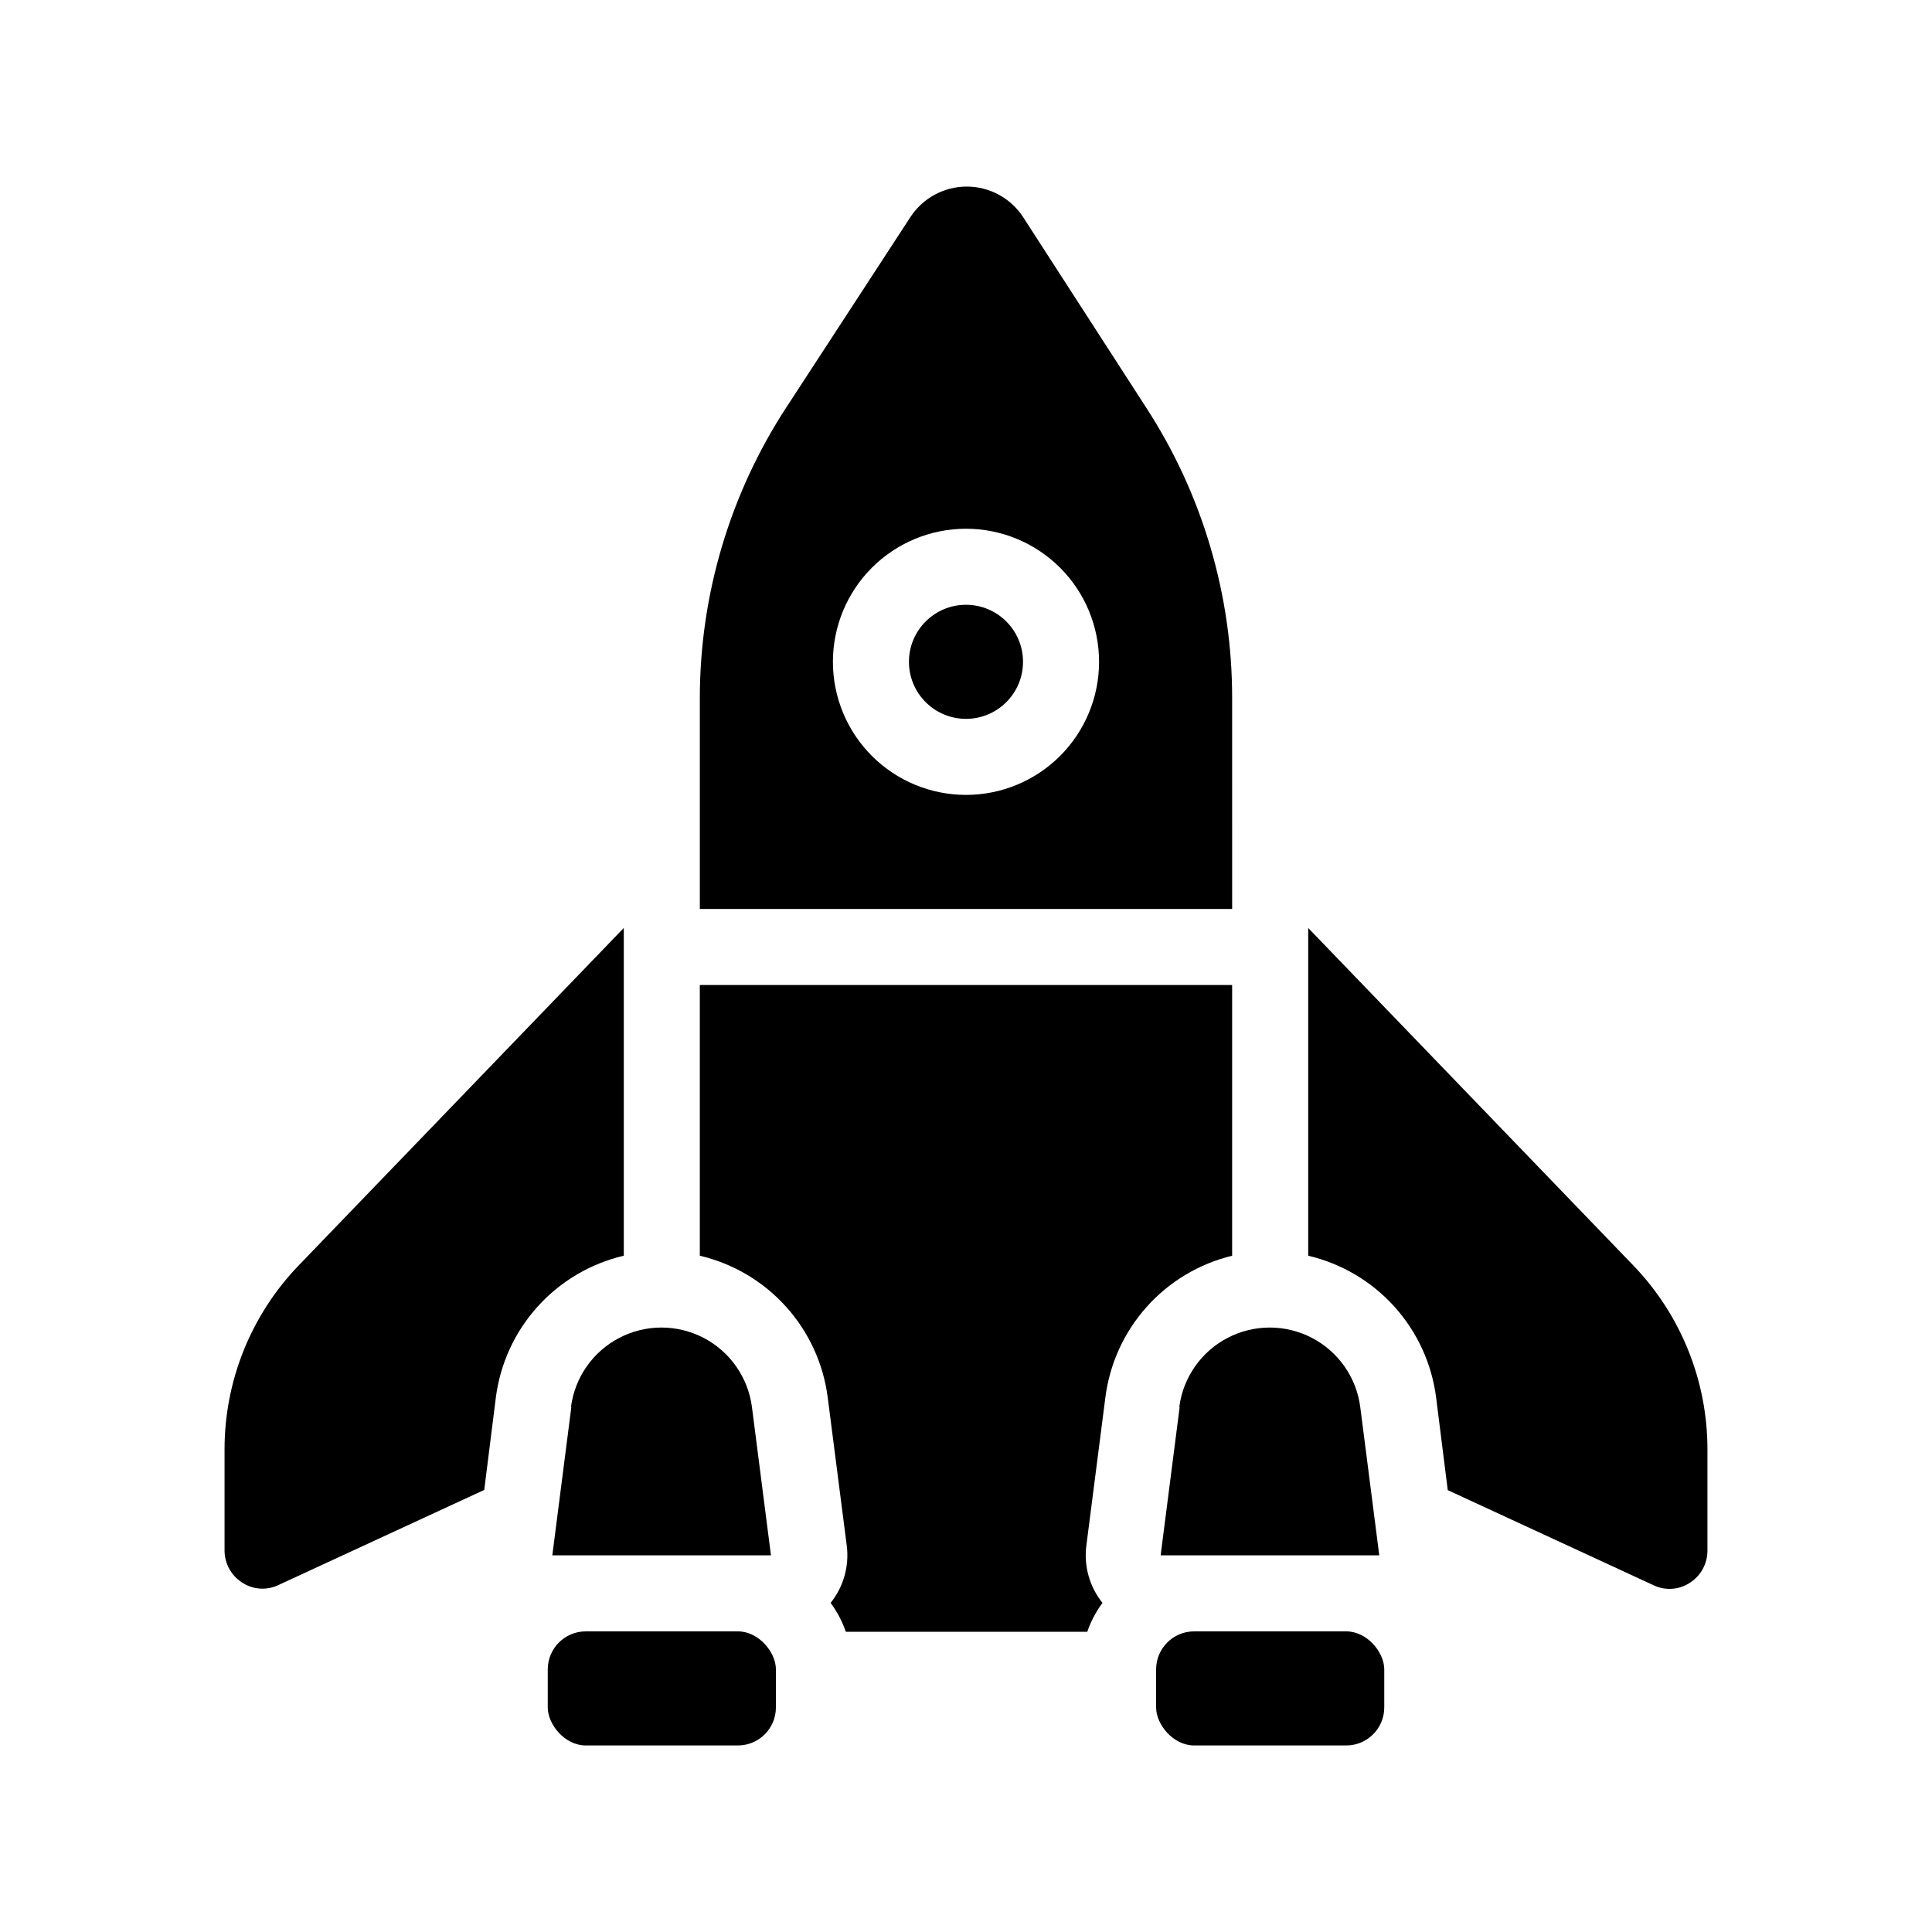<?xml version="1.0" encoding="UTF-8"?>
<!-- Uploaded to: SVG Repo, www.svgrepo.com, Generator: SVG Repo Mixer Tools -->
<svg fill="#000000" width="800px" height="800px" version="1.1" viewBox="144 144 512 512" xmlns="http://www.w3.org/2000/svg">
 <g>
  <path d="m309.31 389.92-86.102 89.375c-12.66 13.117-19.723 30.641-19.699 48.871v26.754c0.008 3.426 1.754 6.613 4.637 8.461 2.879 1.914 6.559 2.164 9.672 0.656l54.512-25.191 3.074-24.484c1.148-8.973 5.012-17.383 11.07-24.098 6.059-6.719 14.027-11.422 22.836-13.488z"/>
  <path d="m576.79 479.3-86.102-89.375v86.855c8.816 2.066 16.789 6.781 22.852 13.508 6.059 6.727 9.918 15.145 11.055 24.129l3.074 24.484 54.512 25.191c3.113 1.508 6.793 1.258 9.672-0.656 2.898-1.859 4.648-5.07 4.637-8.512v-26.754c0.023-18.23-7.039-35.754-19.699-48.871z"/>
  <path d="m470.53 405.04h-141.07v71.742c8.816 2.066 16.789 6.781 22.848 13.508 6.062 6.727 9.922 15.145 11.059 24.129l5.039 39.246c0.676 5.41-0.871 10.863-4.281 15.113 1.723 2.336 3.082 4.918 4.027 7.66h63.984c0.945-2.742 2.305-5.324 4.031-7.66-3.414-4.25-4.957-9.703-4.281-15.113l5.039-39.246c1.117-8.941 4.93-17.336 10.934-24.059 6-6.723 13.91-11.457 22.668-13.578z"/>
  <path d="m470.53 328.91c0.008-27.289-7.902-53.996-22.773-76.879l-32.645-50.535c-3.297-5.023-8.902-8.051-14.914-8.051-6.008 0-11.617 3.027-14.91 8.051l-32.848 50.383h-0.004c-14.965 22.906-22.949 49.672-22.973 77.031v55.973h141.07zm-70.531 25.746c-9.355 0-18.324-3.715-24.938-10.328-6.613-6.617-10.332-15.586-10.332-24.938 0-9.355 3.719-18.324 10.332-24.938s15.582-10.332 24.938-10.332c9.352 0 18.32 3.719 24.938 10.332 6.613 6.613 10.328 15.582 10.328 24.938 0 9.352-3.715 18.32-10.328 24.938-6.617 6.613-15.586 10.328-24.938 10.328z"/>
  <path d="m460.46 576.33h40.305c5.566 0 10.078 5.566 10.078 10.078v10.078c0 5.566-4.512 10.078-10.078 10.078h-40.305c-5.566 0-10.078-5.566-10.078-10.078v-10.078c0-5.566 4.512-10.078 10.078-10.078z"/>
  <path d="m456.62 516.88-5.039 39.297h57.941l-5.039-39.297c-1.016-7.836-5.797-14.676-12.801-18.328-7.008-3.652-15.355-3.652-22.359 0-7.004 3.652-11.785 10.492-12.801 18.328z"/>
  <path d="m299.24 576.33h40.305c5.566 0 10.078 5.566 10.078 10.078v10.078c0 5.566-4.512 10.078-10.078 10.078h-40.305c-5.566 0-10.078-5.566-10.078-10.078v-10.078c0-5.566 4.512-10.078 10.078-10.078z"/>
  <path d="m295.41 516.88-5.039 39.297h57.941l-5.039-39.297c-1.02-7.836-5.797-14.676-12.801-18.328-7.008-3.652-15.355-3.652-22.359 0-7.004 3.652-11.785 10.492-12.801 18.328z"/>
  <path d="m415.11 319.39c0 8.348-6.766 15.113-15.113 15.113s-15.117-6.766-15.117-15.113 6.769-15.117 15.117-15.117 15.113 6.769 15.113 15.117"/>
 </g>
</svg>
